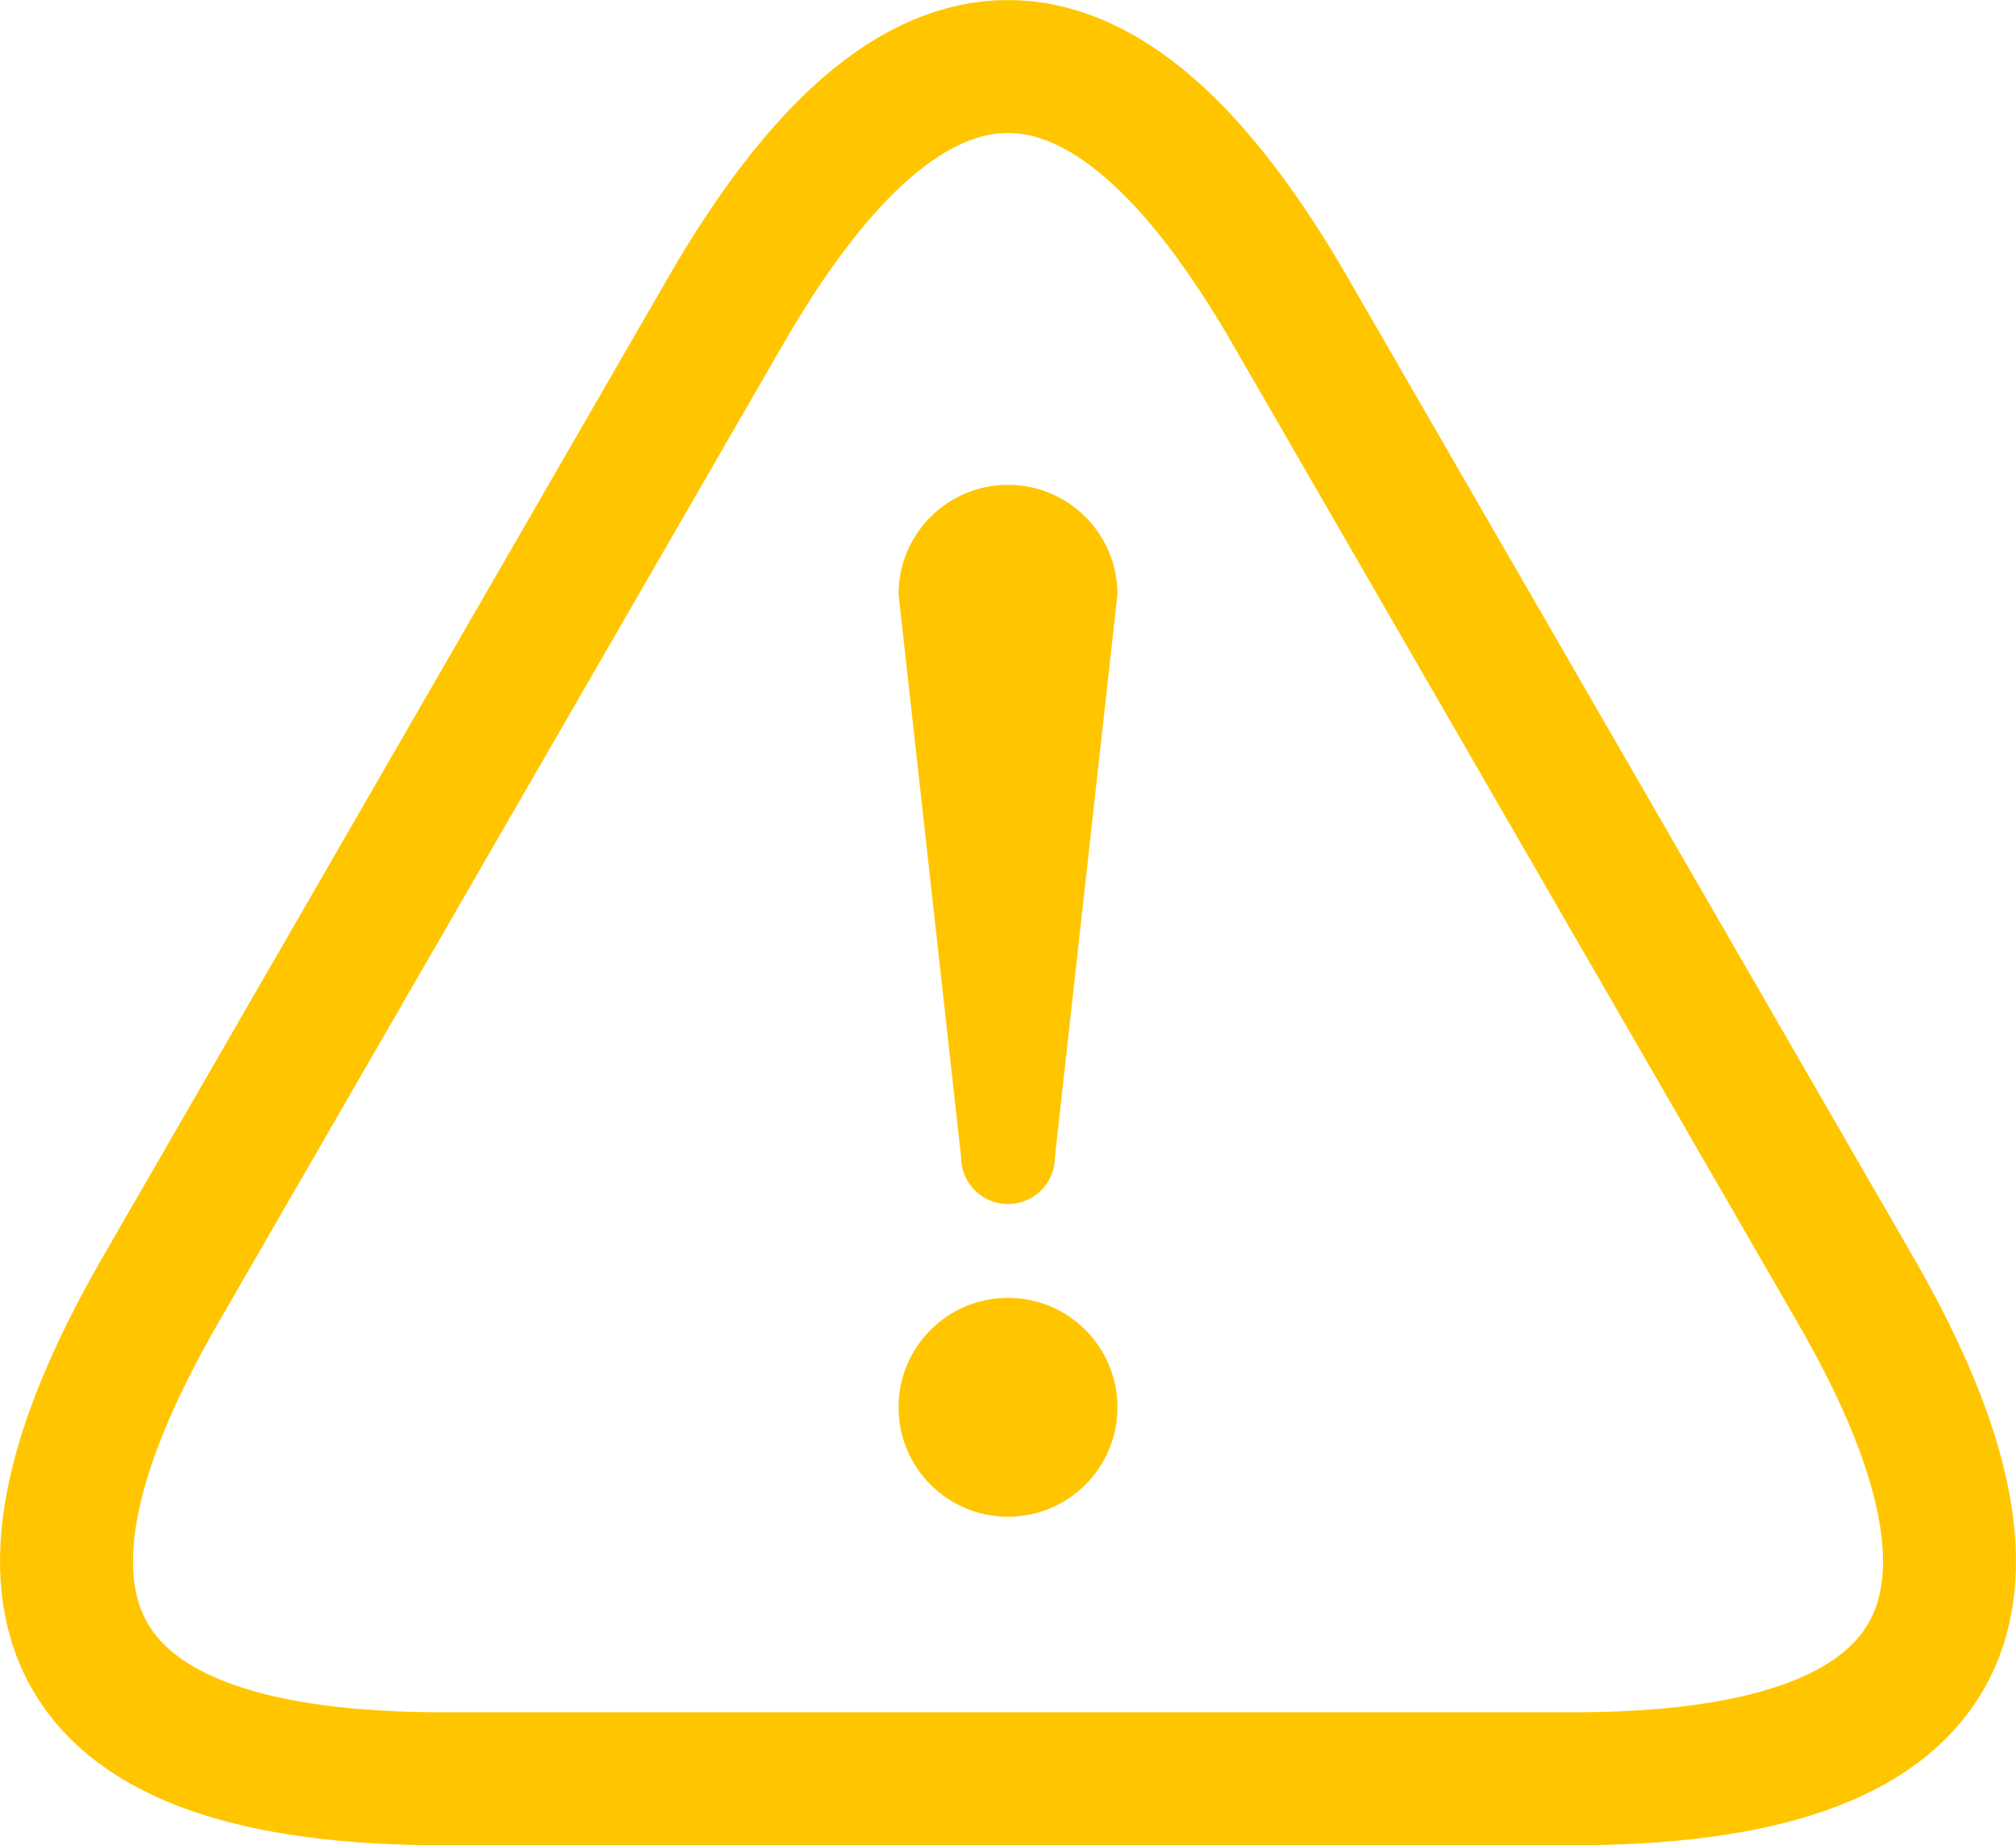 <!-- 404에러 느낌표  -->
<svg version="1.1" xmlns="http://www.w3.org/2000/svg" xmlns:xlink="http://www.w3.org/1999/xlink" x="0px" y="0px"
	 width="128.94px" height="118.02px" viewBox="0 0 128.94 118.02" style="enable-background:new 0 0 128.94 118.02;"
	 xml:space="preserve">
<style type="text/css">
	.st0{fill:none;stroke:#FFC600;stroke-width:8.504;stroke-linecap:square;stroke-linejoin:bevel;stroke-miterlimit:10;}
	.st1{fill:#FFC600;}
</style>
<defs>
</defs>
<path class="st0" d="M100.6,113.77c-24.09,0-48.17,0-72.26,0c-24.09,0-30.11-10.43-18.06-31.29C22.32,61.62,34.36,40.76,46.4,19.9
	c12.04-20.86,24.09-20.86,36.13,0c12.04,20.86,24.09,41.72,36.13,62.58C130.71,103.34,124.69,113.77,100.6,113.77z"/>
<g>
	<g>
		<path class="st1" d="M64.47,77.01c1.66,0,3-1.34,3-3l4-36c0-3.87-3.13-7-7-7c-3.87,0-7,3.13-7,7l4,36
			C61.47,75.67,62.81,77.01,64.47,77.01z M64.47,83.01c-3.87,0-7,3.13-7,7c0,3.87,3.13,7,7,7c3.87,0,7-3.13,7-7
			C71.47,86.14,68.33,83.01,64.47,83.01z"/>
	</g>
</g>
</svg>
